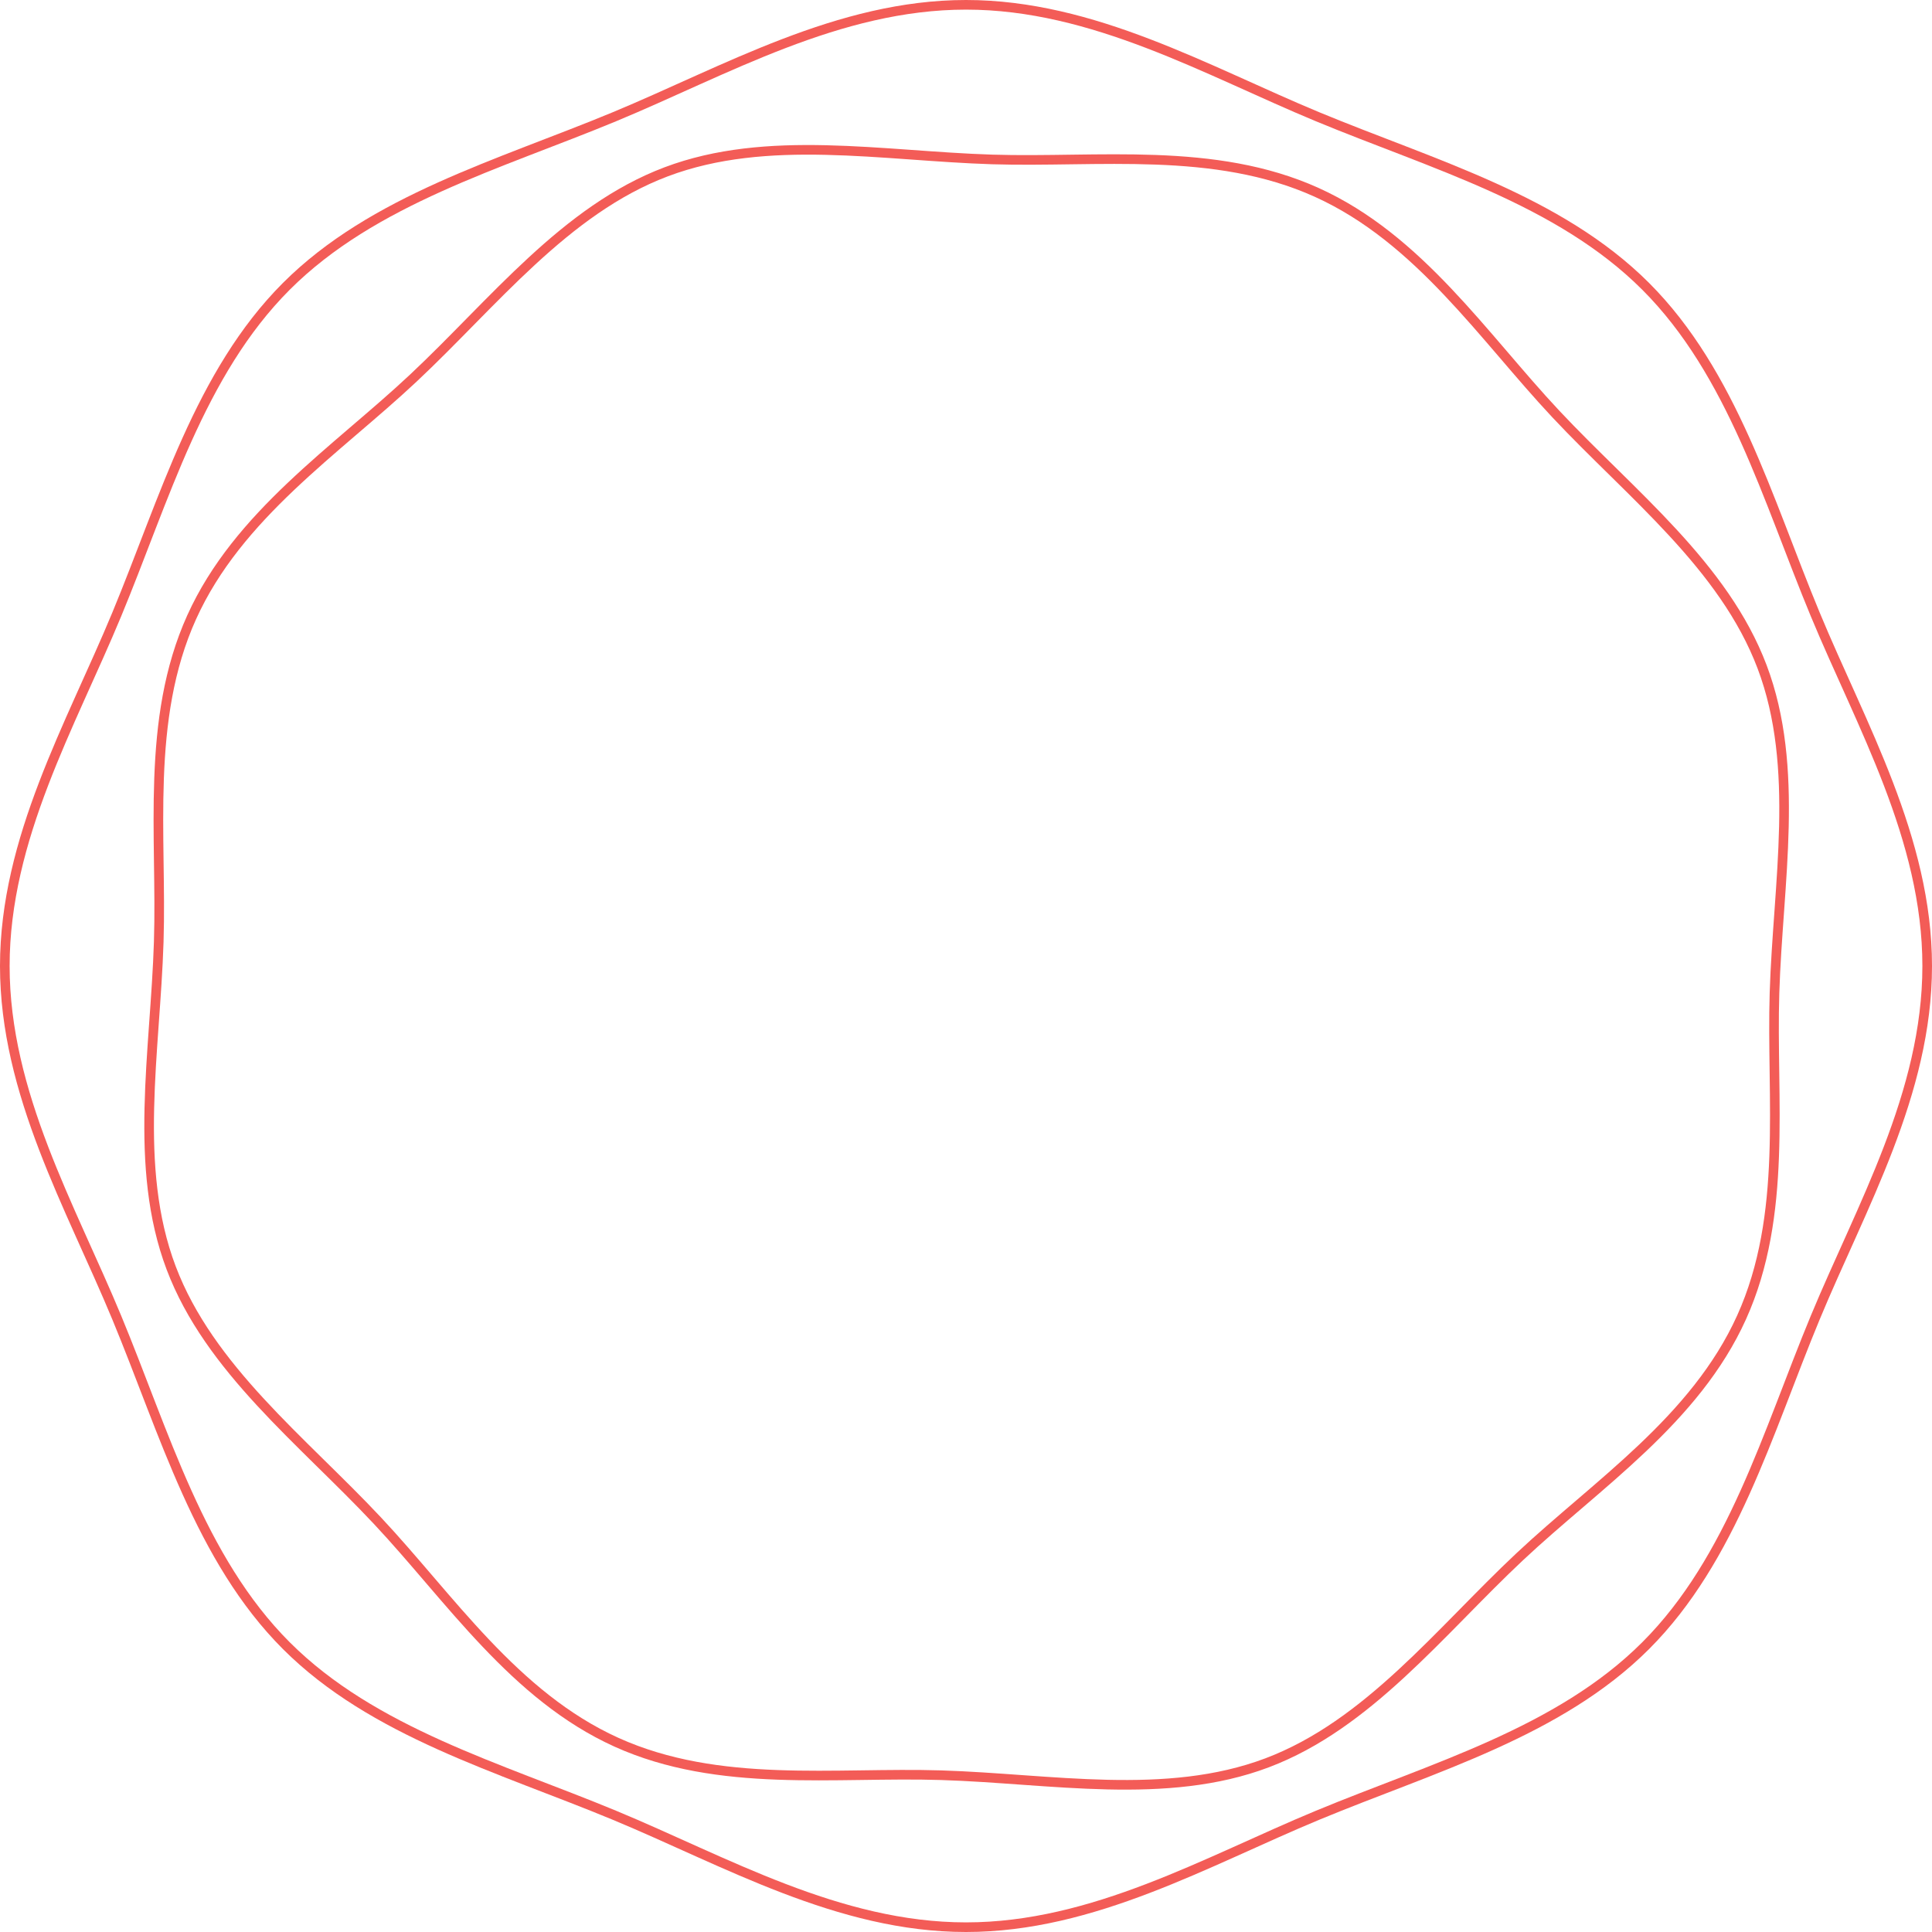 <?xml version="1.0" encoding="utf-8"?>
<!-- Generator: Adobe Illustrator 25.3.1, SVG Export Plug-In . SVG Version: 6.00 Build 0)  -->
<svg version="1.1" id="Layer_1" xmlns="http://www.w3.org/2000/svg" xmlns:xlink="http://www.w3.org/1999/xlink" x="0px" y="0px" viewBox="0 0 3815.683 3815.683" style="enable-background:new 0 0 3815.683 3815.683;" xml:space="preserve">
    <style type="text/css">
        .swirl {
            fill: none;
            stroke: #f35c57;
            stroke-width: 19;
            stroke-miterlimit: 10;
        }

    </style>
    <path class="swirl" d="M3439.631,2601.751c-91.399,202.364-285.454,329.486-437.904,472.502
	c-158.037,148.257-299.64,331.915-499.208,407.299c-199.568,75.384-427.23,31.211-643.818,24.463
	c-208.93-6.51-438.568,26.412-640.932-64.987c-202.364-91.399-329.486-285.454-472.502-437.904
	c-148.258-158.037-331.915-299.64-407.299-499.208s-31.211-427.23-24.463-643.818
	c6.51-208.931-26.412-438.568,64.987-640.932S663.946,889.679,816.396,746.663
	c158.037-148.257,299.64-331.915,499.208-407.299s427.23-31.211,643.818-24.463
	c208.931,6.51,438.568-26.412,640.932,64.987c202.364,91.399,329.487,285.454,472.502,437.904
	c148.258,158.037,331.915,299.64,407.299,499.208c75.384,199.568,31.211,427.23,24.463,643.818
	C3498.109,2169.75,3531.03,2399.387,3439.631,2601.751z" />
    <path class="swirl" d="M3806.183,1907.841c0,251.727-130.433,475.757-221.203,694.656
	c-94.097,226.922-163.798,476.663-334.808,647.674c-171.011,171.011-420.752,240.712-647.674,334.808
	c-218.898,90.77-442.929,221.203-694.656,221.203s-475.758-130.433-694.656-221.203
	c-226.922-94.097-476.663-163.798-647.674-334.808s-240.712-420.752-334.808-647.674
	C139.933,2383.599,9.5,2159.569,9.5,1907.841s130.433-475.758,221.203-694.656
	c94.097-226.922,163.798-476.663,334.808-647.674s420.752-240.712,647.674-334.808
	C1432.084,139.933,1656.114,9.5,1907.841,9.5s475.757,130.433,694.656,221.203
	c226.922,94.097,476.663,163.798,647.674,334.808c171.011,171.011,240.712,420.752,334.808,647.674
	C3675.749,1432.084,3806.183,1656.114,3806.183,1907.841z" />
</svg>
